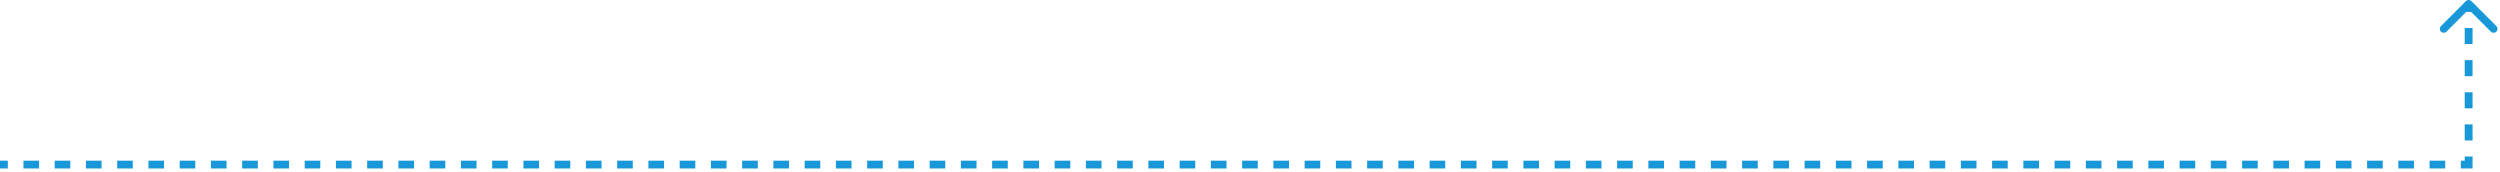 <svg width="319" height="22" viewBox="0 0 319 22" fill="none" xmlns="http://www.w3.org/2000/svg">
<path d="M315 20.998V21.498H315.5V20.998H315ZM315.354 0.146C315.158 -0.049 314.842 -0.049 314.646 0.146L311.464 3.328C311.269 3.523 311.269 3.84 311.464 4.035C311.66 4.23 311.976 4.23 312.172 4.035L315 1.207L317.828 4.035C318.024 4.23 318.34 4.23 318.536 4.035C318.731 3.84 318.731 3.523 318.536 3.328L315.354 0.146ZM0 21.498H0.997V20.498H0V21.498ZM2.991 21.498H4.984V20.498H2.991V21.498ZM6.978 21.498H8.972V20.498H6.978V21.498ZM10.965 21.498H12.959V20.498H10.965V21.498ZM14.953 21.498H16.946V20.498H14.953V21.498ZM18.94 21.498H20.933V20.498H18.94V21.498ZM22.927 21.498H24.921V20.498H22.927V21.498ZM26.915 21.498H28.908V20.498H26.915V21.498ZM30.902 21.498H32.896V20.498H30.902V21.498ZM34.889 21.498H36.883V20.498H34.889V21.498ZM38.877 21.498H40.87V20.498H38.877V21.498ZM42.864 21.498H44.858V20.498H42.864V21.498ZM46.851 21.498H48.845V20.498H46.851V21.498ZM50.839 21.498H52.832V20.498H50.839V21.498ZM54.826 21.498H56.82V20.498H54.826V21.498ZM58.813 21.498H60.807V20.498H58.813V21.498ZM62.801 21.498H64.794V20.498H62.801V21.498ZM66.788 21.498H68.782V20.498H66.788V21.498ZM70.775 21.498H72.769V20.498H70.775V21.498ZM74.763 21.498H76.756V20.498H74.763V21.498ZM78.75 21.498H80.744V20.498H78.75V21.498ZM82.737 21.498H84.731V20.498H82.737V21.498ZM86.725 21.498H88.718V20.498H86.725V21.498ZM90.712 21.498H92.706V20.498H90.712V21.498ZM94.699 21.498H96.693V20.498H94.699V21.498ZM98.687 21.498H100.68V20.498H98.687V21.498ZM102.674 21.498H104.668V20.498H102.674V21.498ZM106.661 21.498H108.655V20.498H106.661V21.498ZM110.649 21.498H112.642V20.498H110.649V21.498ZM114.636 21.498H116.63V20.498H114.636V21.498ZM118.623 21.498H120.617V20.498H118.623V21.498ZM122.611 21.498H124.604V20.498H122.611V21.498ZM126.598 21.498H128.592V20.498H126.598V21.498ZM130.585 21.498H132.579V20.498H130.585V21.498ZM134.573 21.498H136.566V20.498H134.573V21.498ZM138.56 21.498H140.554V20.498H138.56V21.498ZM142.547 21.498H144.541V20.498H142.547V21.498ZM146.535 21.498H148.528V20.498H146.535V21.498ZM150.522 21.498H152.516V20.498H150.522V21.498ZM154.509 21.498H156.503V20.498H154.509V21.498ZM158.497 21.498H160.49V20.498H158.497V21.498ZM162.484 21.498H164.478V20.498H162.484V21.498ZM166.471 21.498H168.465V20.498H166.471V21.498ZM170.459 21.498H172.452V20.498H170.459V21.498ZM174.446 21.498H176.44V20.498H174.446V21.498ZM178.433 21.498H180.427V20.498H178.433V21.498ZM182.421 21.498H184.414V20.498H182.421V21.498ZM186.408 21.498H188.402V20.498H186.408V21.498ZM190.395 21.498H192.389V20.498H190.395V21.498ZM194.383 21.498H196.376V20.498H194.383V21.498ZM198.37 21.498H200.364V20.498H198.37V21.498ZM202.357 21.498H204.351V20.498H202.357V21.498ZM206.345 21.498H208.338V20.498H206.345V21.498ZM210.332 21.498H212.326V20.498H210.332V21.498ZM214.319 21.498H216.313V20.498H214.319V21.498ZM218.307 21.498H220.3V20.498H218.307V21.498ZM222.294 21.498H224.288V20.498H222.294V21.498ZM226.281 21.498H228.275V20.498H226.281V21.498ZM230.269 21.498H232.262V20.498H230.269V21.498ZM234.256 21.498H236.25V20.498H234.256V21.498ZM238.243 21.498H240.237V20.498H238.243V21.498ZM242.231 21.498H244.224V20.498H242.231V21.498ZM246.218 21.498H248.212V20.498H246.218V21.498ZM250.205 21.498H252.199V20.498H250.205V21.498ZM254.193 21.498H256.186V20.498H254.193V21.498ZM258.18 21.498H260.174V20.498H258.18V21.498ZM262.167 21.498H264.161V20.498H262.167V21.498ZM266.155 21.498H268.149V20.498H266.155V21.498ZM270.142 21.498H272.136V20.498H270.142V21.498ZM274.13 21.498H276.123V20.498H274.13V21.498ZM278.117 21.498H280.111V20.498H278.117V21.498ZM282.104 21.498H284.098V20.498H282.104V21.498ZM286.092 21.498H288.085V20.498H286.092V21.498ZM290.079 21.498H292.073V20.498H290.079V21.498ZM294.066 21.498H296.06V20.498H294.066V21.498ZM298.054 21.498H300.047V20.498H298.054V21.498ZM302.041 21.498H304.035V20.498H302.041V21.498ZM306.029 21.498H308.022V20.498H306.029V21.498ZM310.016 21.498H312.01V20.498H310.016V21.498ZM314.003 21.498H315V20.498H314.003V21.498ZM315.5 20.998V19.974H314.5V20.998H315.5ZM315.5 17.924V15.874H314.5V17.924H315.5ZM315.5 13.824V11.774H314.5V13.824H315.5ZM315.5 9.724V7.674H314.5V9.724H315.5ZM315.5 5.624V3.574H314.5V5.624H315.5ZM315.5 1.524V0.5H314.5V1.524H315.5Z" fill="#1898D8"/>
</svg>
